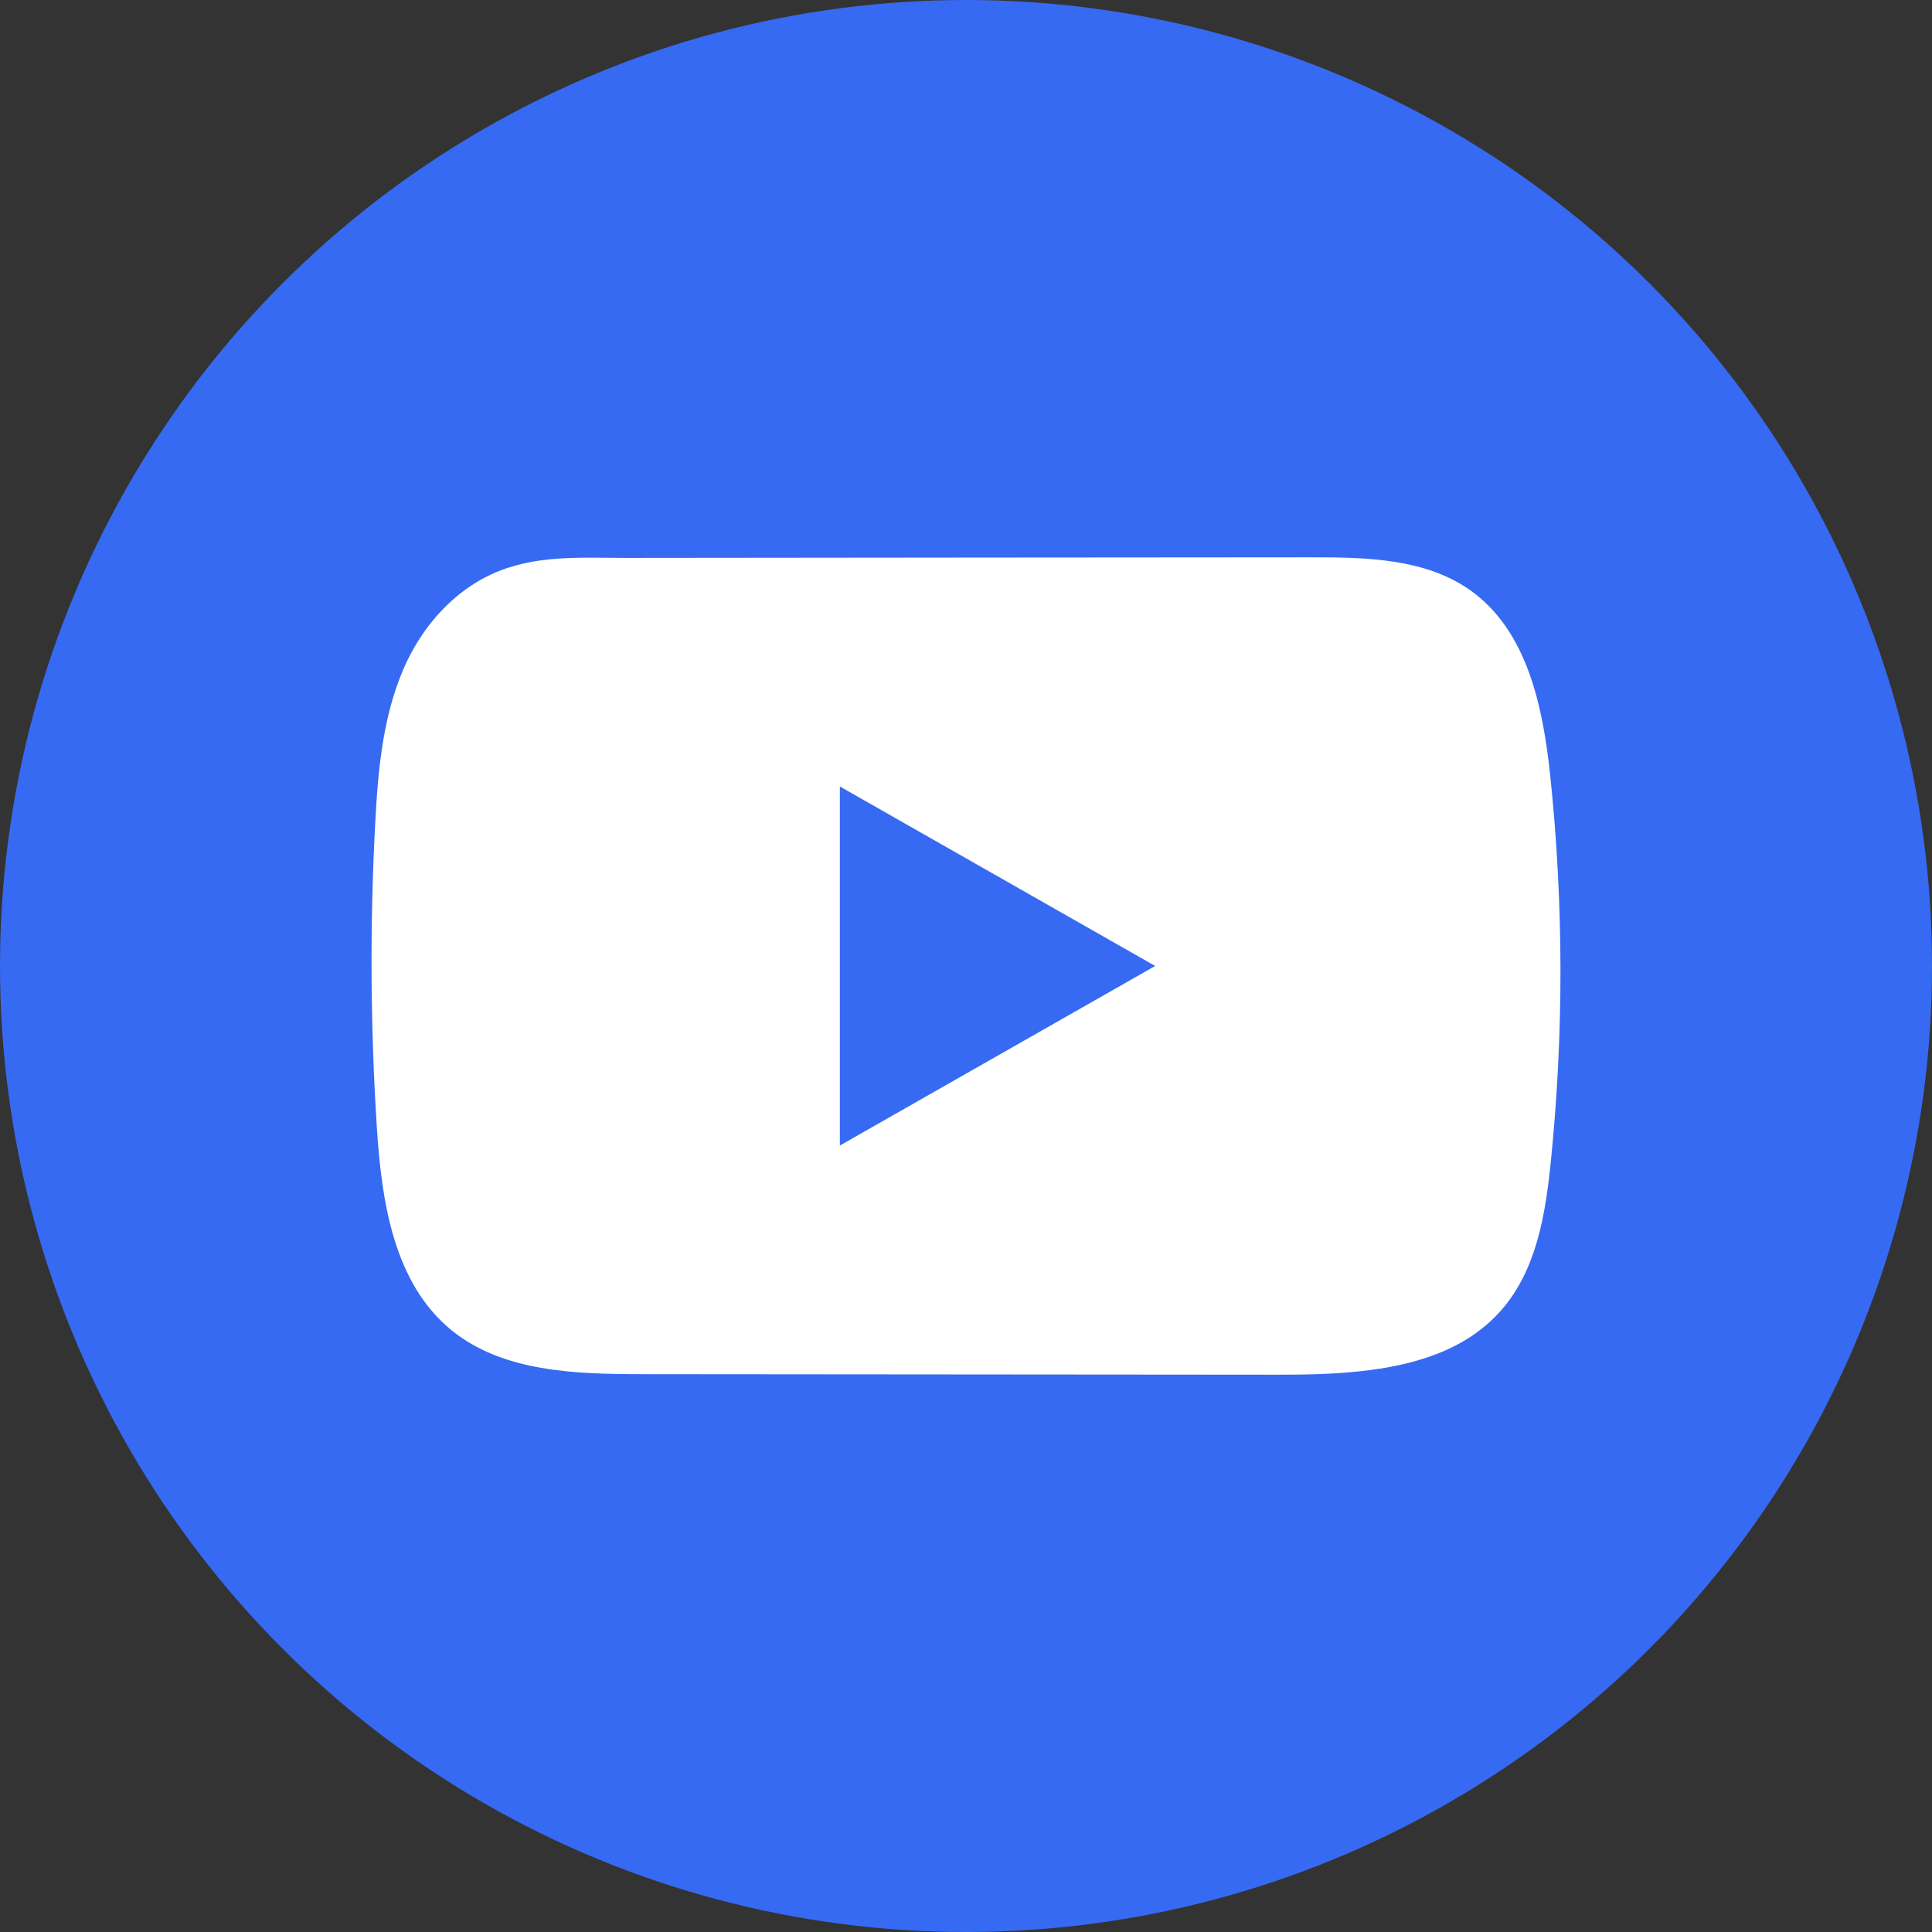 <?xml version="1.0" encoding="UTF-8"?> <svg xmlns="http://www.w3.org/2000/svg" width="52" height="52" viewBox="0 0 52 52" fill="none"><rect x="0" y="0" width="52" height="52" fill="#333333" stroke="none"/><circle cx="26" cy="26" r="26" fill="#366AF3"></circle><path d="M41.727 20.898C41.531 19.027 41.108 16.959 39.551 15.872C38.345 15.03 36.761 14.998 35.281 15C32.154 15.002 29.025 15.005 25.897 15.007C22.889 15.01 19.881 15.012 16.873 15.016C15.617 15.017 14.395 14.92 13.228 15.457C12.226 15.917 11.441 16.793 10.969 17.767C10.315 19.122 10.178 20.657 10.099 22.156C9.953 24.885 9.969 27.621 10.143 30.348C10.271 32.338 10.595 34.537 12.156 35.806C13.539 36.929 15.49 36.984 17.284 36.986C22.977 36.991 28.672 36.996 34.367 37C35.097 37.002 35.859 36.988 36.603 36.908C38.066 36.752 39.462 36.339 40.402 35.269C41.352 34.191 41.596 32.691 41.74 31.27C42.091 27.823 42.087 24.343 41.727 20.898ZM22.605 30.832V21.168L31.092 25.999L22.605 30.832Z" fill="white"></path></svg> 